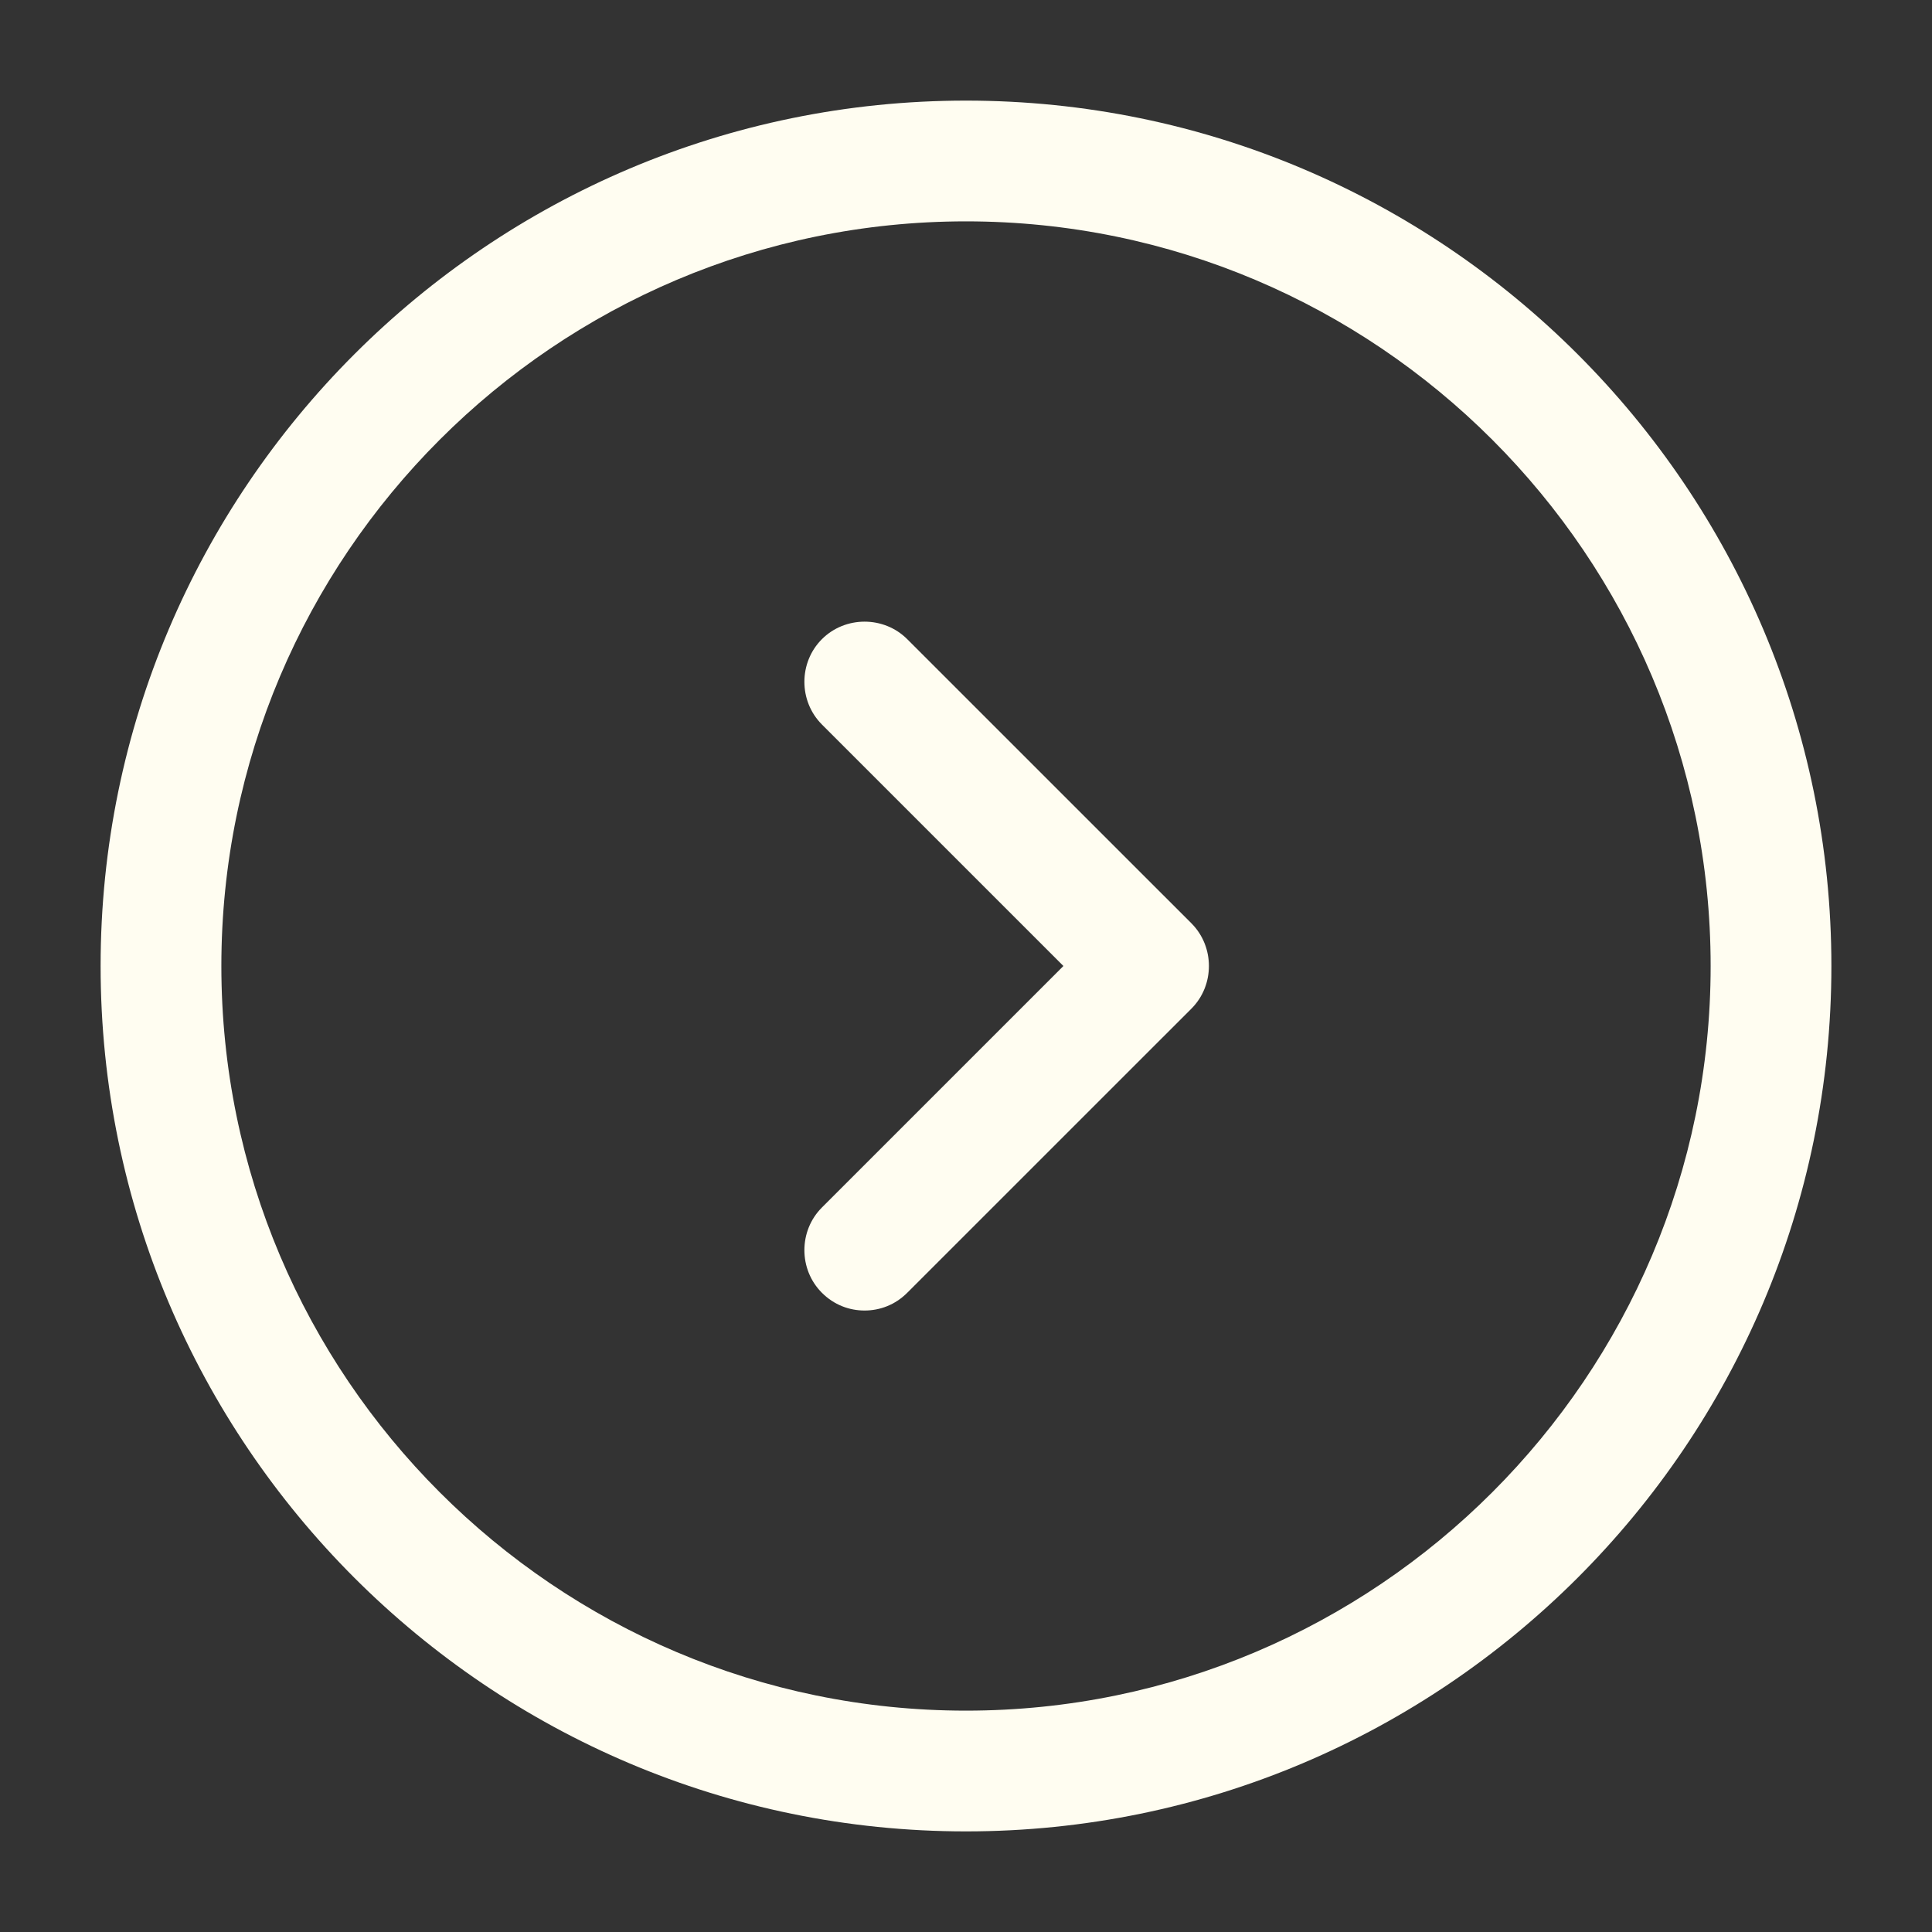 <?xml version="1.0" encoding="UTF-8"?> <svg xmlns="http://www.w3.org/2000/svg" width="40" height="40" viewBox="0 0 40 40" fill="none"><rect x="0" y="0" width="40" height="40" fill="#333333" stroke="none"/><path d="M20 37.917C10.117 37.917 2.083 29.884 2.083 20C2.083 10.117 10.117 2.083 20 2.083C29.883 2.083 37.917 10.117 37.917 20C37.917 29.884 29.883 37.917 20 37.917ZM20 4.583C11.5 4.583 4.583 11.5 4.583 20C4.583 28.5 11.5 35.417 20 35.417C28.5 35.417 35.417 28.5 35.417 20C35.417 11.5 28.5 4.583 20 4.583Z" fill="#FFFDF1"></path><path d="M17.9 27.133C17.583 27.133 17.267 27.016 17.017 26.766C16.533 26.283 16.533 25.483 17.017 25L22.017 20L17.017 15C16.533 14.516 16.533 13.716 17.017 13.233C17.5 12.75 18.3 12.75 18.783 13.233L24.667 19.116C25.15 19.6 25.15 20.4 24.667 20.883L18.783 26.766C18.533 27.016 18.217 27.133 17.9 27.133Z" fill="#FFFDF1"></path></svg> 